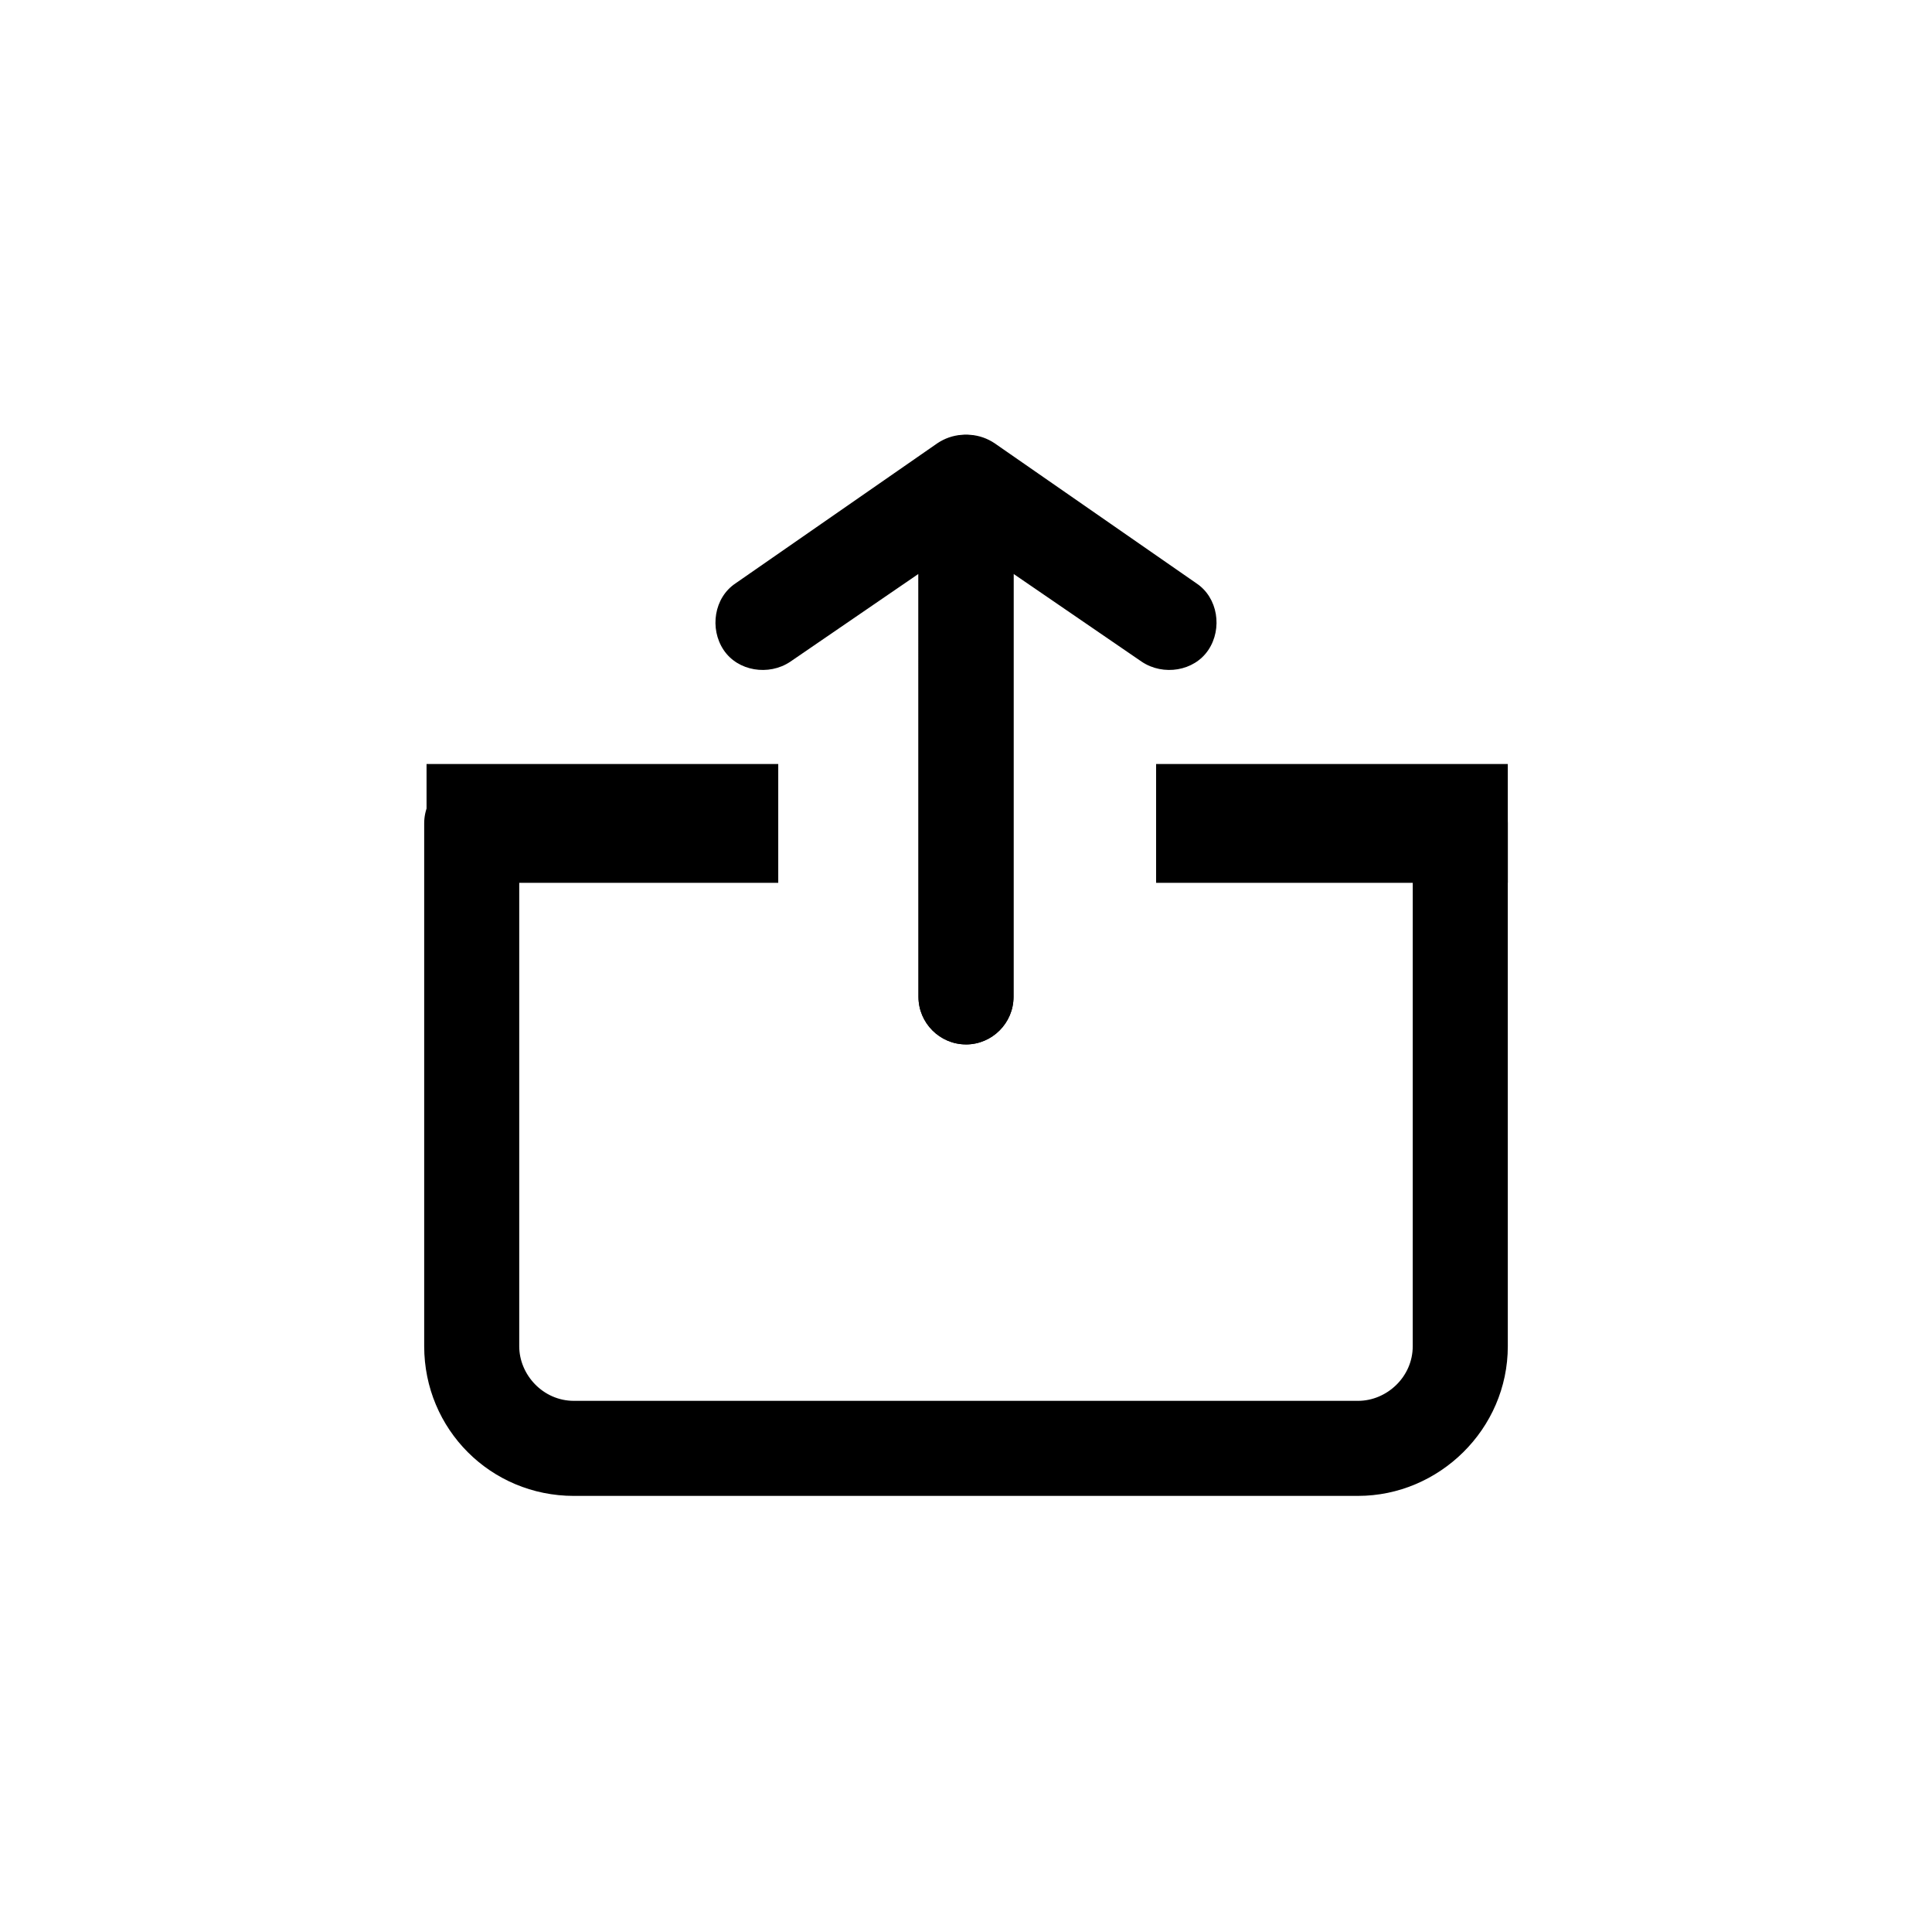 <?xml version="1.0" encoding="UTF-8"?>
<!-- Uploaded to: SVG Repo, www.svgrepo.com, Generator: SVG Repo Mixer Tools -->
<svg fill="#000000" width="800px" height="800px" version="1.1" viewBox="144 144 512 512" xmlns="http://www.w3.org/2000/svg">
 <g>
  <path d="m503.91 540.43h-207.82c-22.043 0-39.676-17.633-39.676-39.676v-138.55c0-6.926 5.668-12.594 12.594-12.594 6.926 0 12.594 5.668 12.594 12.594v138.55c0 7.559 6.297 14.484 14.484 14.484h207.82c7.559 0 14.484-6.297 14.484-14.484l0.004-138.55c0-6.926 5.668-12.594 12.594-12.594s12.594 5.668 12.594 12.594l0.004 138.55c0 22.039-18.266 39.672-39.676 39.672z"/>
  <path d="m400 420.78c-6.926 0-12.594-5.668-12.594-12.594l-0.004-112.1-34.008 23.301c-5.668 3.777-13.855 2.519-17.633-3.148-3.777-5.668-2.519-13.855 3.148-17.633l53.531-37.156c3.777-2.519 8.816-3.148 13.227-0.629 4.41 1.891 6.926 6.297 6.926 11.336v136.03c0 6.93-5.668 12.598-12.594 12.598z"/>
  <path d="m400 420.78c-6.926 0-12.594-5.668-12.594-12.594l-0.004-136.03c0-4.41 2.519-8.816 6.926-11.336 4.41-2.519 9.445-1.891 13.227 0.629l53.531 37.156c5.668 3.777 6.926 11.965 3.148 17.633s-11.965 6.926-17.633 3.148l-34.008-23.301v112.1c0 6.93-5.668 12.598-12.594 12.598z"/>
  <path d="m257.04 346.47h93.203v31.488h-93.203z"/>
  <path d="m450.38 346.47h93.203v31.488h-93.203z"/>
 </g>
</svg>